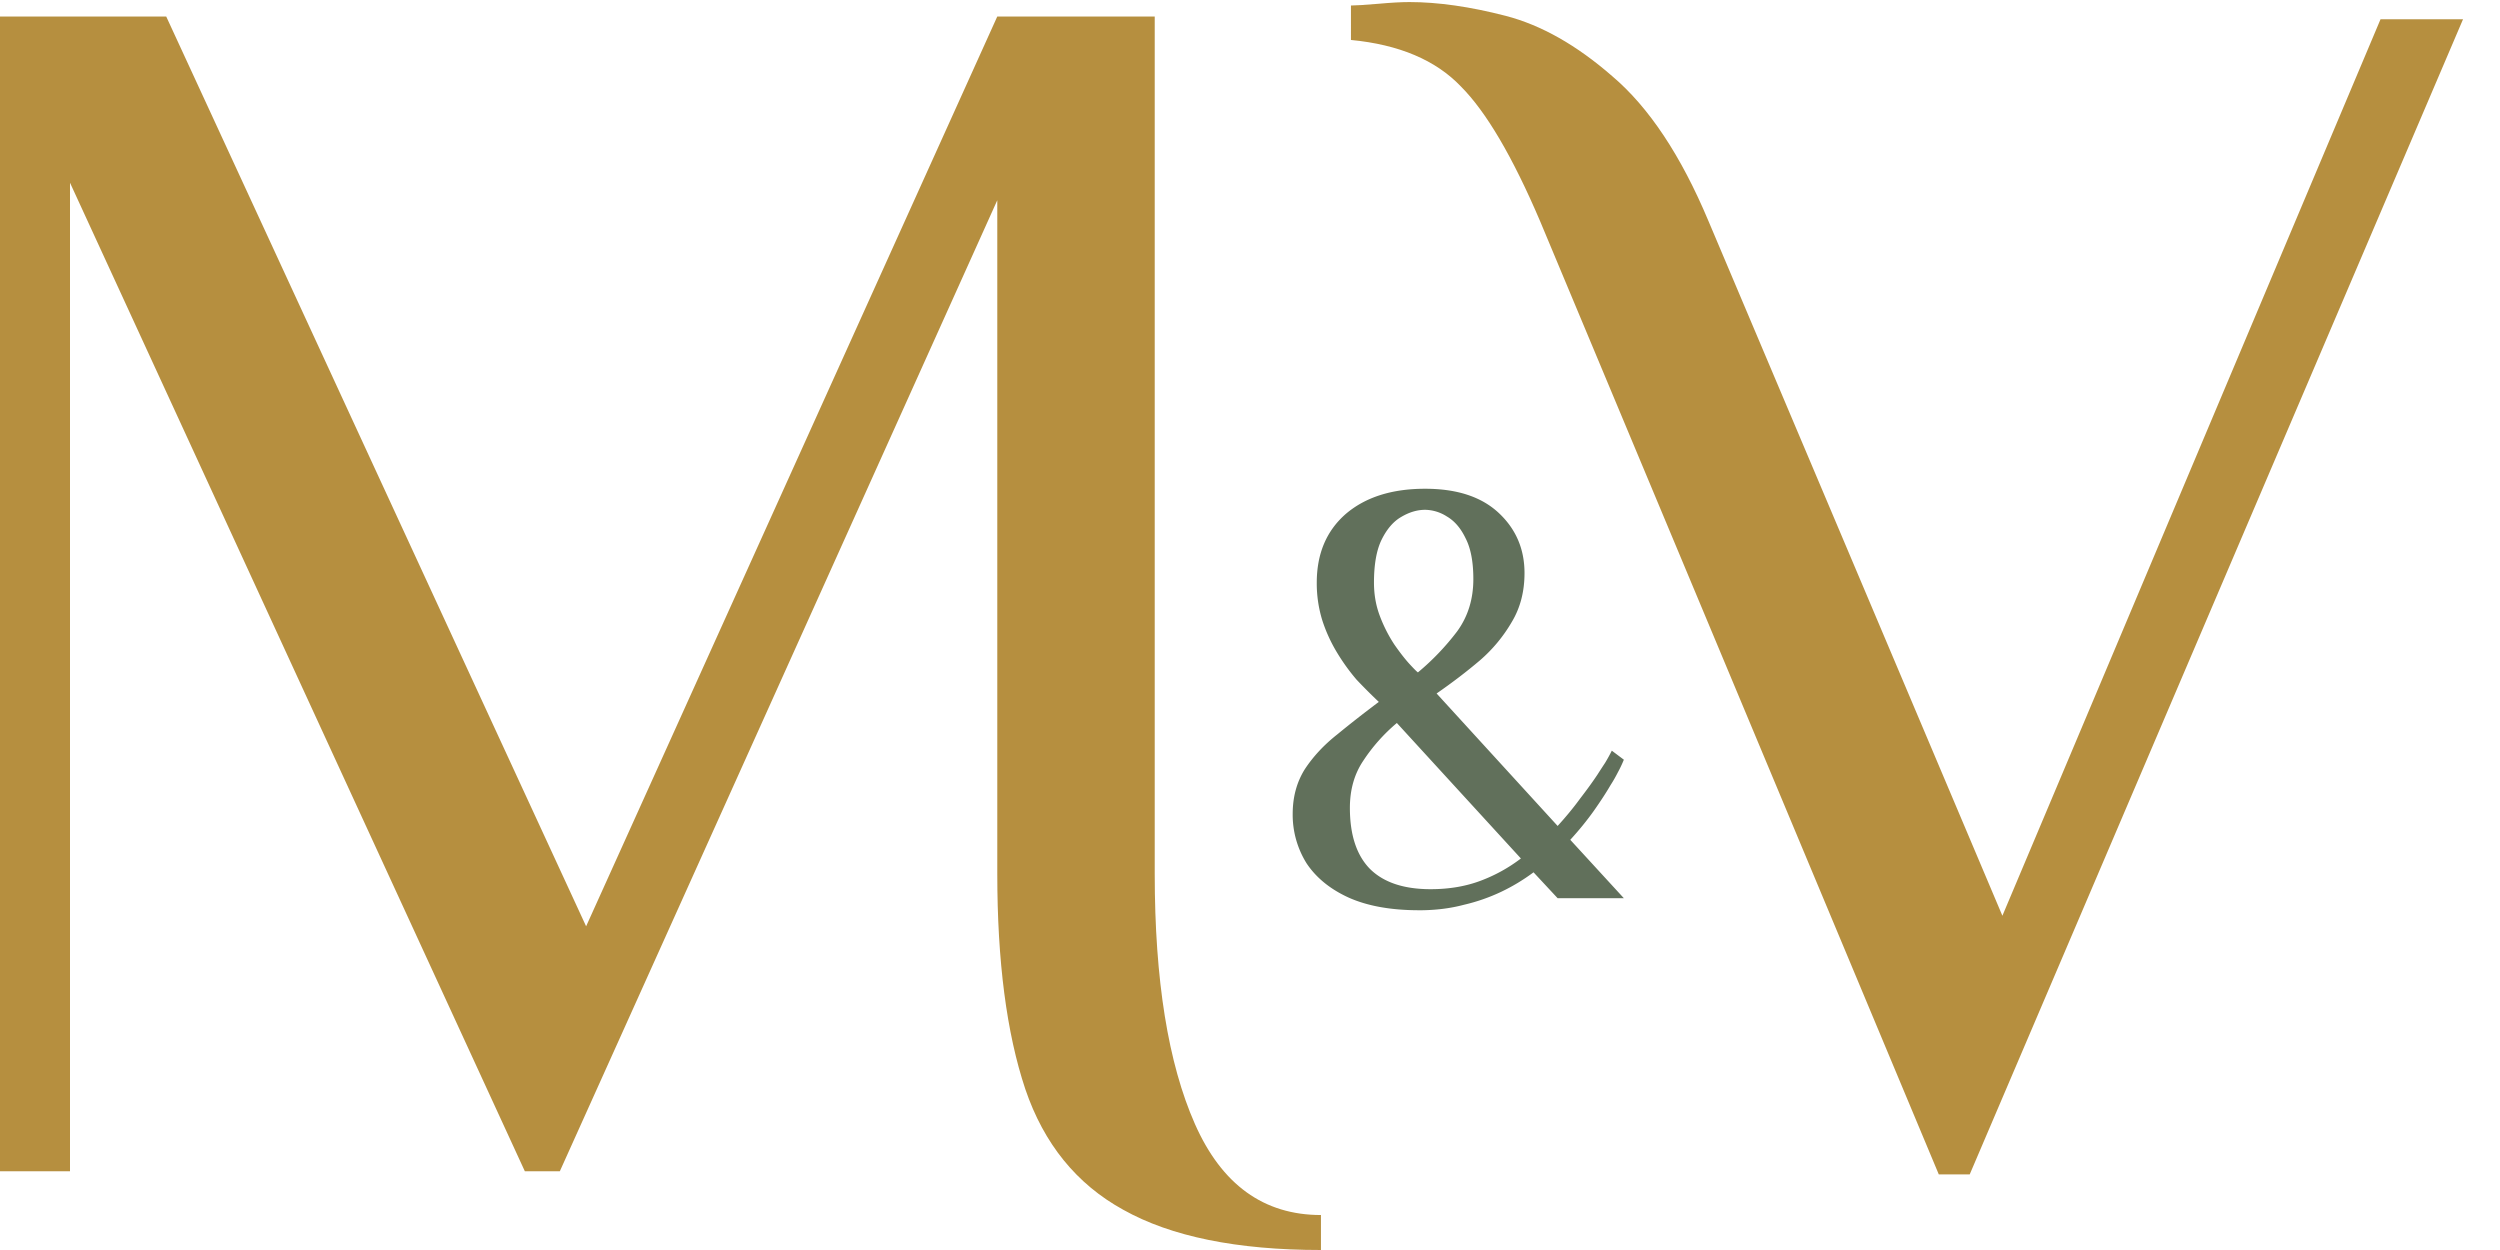 <svg width="92" height="46" viewBox="0 0 92 46" fill="none" xmlns="http://www.w3.org/2000/svg"><path d="M48.61 46c-3.09 0-5.515-.494-7.275-1.481-1.717-.944-2.919-2.425-3.605-4.443-.687-2.06-1.03-4.7-1.03-7.919V7.369L20.602 43.102h-1.288L2.576 6.725v36.377H0V.608h6.117l15.452 33.48L36.699.609h5.795v31.549c0 3.906.494 6.975 1.48 9.207.988 2.232 2.533 3.348 4.637 3.348V46z" fill="#B68F3F"/><path d="M52.224 33.497c-1.034 0-1.898-.155-2.592-.465-.68-.31-1.197-.731-1.551-1.263a3.373 3.373 0 01-.51-1.817c0-.62.148-1.167.443-1.64.31-.473.71-.901 1.197-1.285.487-.4.997-.798 1.529-1.197a20.44 20.44 0 01-.82-.82 7.46 7.46 0 01-.732-1.02 5.608 5.608 0 01-.531-1.173 4.609 4.609 0 01-.2-1.374c0-1.064.355-1.906 1.064-2.527.724-.62 1.699-.93 2.925-.93 1.167 0 2.068.295 2.703.886.635.591.953 1.33.953 2.216 0 .68-.155 1.278-.465 1.795a5.56 5.56 0 01-1.175 1.418c-.487.414-1.019.82-1.595 1.219l4.454 4.875c.31-.34.583-.672.82-.997.25-.325.465-.62.642-.887.104-.162.2-.31.288-.443.089-.148.17-.295.244-.443l.443.332a4.481 4.481 0 01-.221.466 5.236 5.236 0 01-.266.465c-.163.28-.37.598-.62.953-.252.354-.54.709-.865 1.064l1.972 2.149h-2.437l-.887-.953a7.087 7.087 0 01-1.174.71 6.798 6.798 0 01-1.396.487c-.502.133-1.049.2-1.64.2zm.421-.775c.68 0 1.293-.104 1.84-.31a5.792 5.792 0 001.484-.82l-4.565-4.986a6.435 6.435 0 00-1.24 1.396c-.326.487-.488 1.063-.488 1.728 0 .99.244 1.736.731 2.238.502.503 1.249.754 2.238.754zm-.465-7.978a9.173 9.173 0 001.44-1.506c.4-.547.599-1.19.599-1.928 0-.636-.096-1.138-.288-1.507-.178-.37-.407-.635-.688-.798a1.519 1.519 0 00-.797-.244c-.296 0-.591.089-.887.266-.28.163-.517.436-.709.82-.192.384-.288.916-.288 1.596 0 .443.074.856.222 1.24a5.3 5.3 0 00.532 1.042c.206.295.391.532.554.71.162.176.266.28.31.31z" fill="#61705B"/><path d="M71.347 43.217L56.673 8.133c-1.012-2.369-1.982-4.018-2.91-4.949-.927-.972-2.277-1.543-4.048-1.713V.203c.169 0 .506-.022 1.012-.064.464-.042.844-.063 1.139-.063 1.054 0 2.235.169 3.542.507 1.307.339 2.614 1.079 3.922 2.22 1.349 1.143 2.53 2.92 3.541 5.33L73.688 33.7 87.603.71h3.036L72.486 43.217h-1.139z" fill="#B68F3F"/></svg>